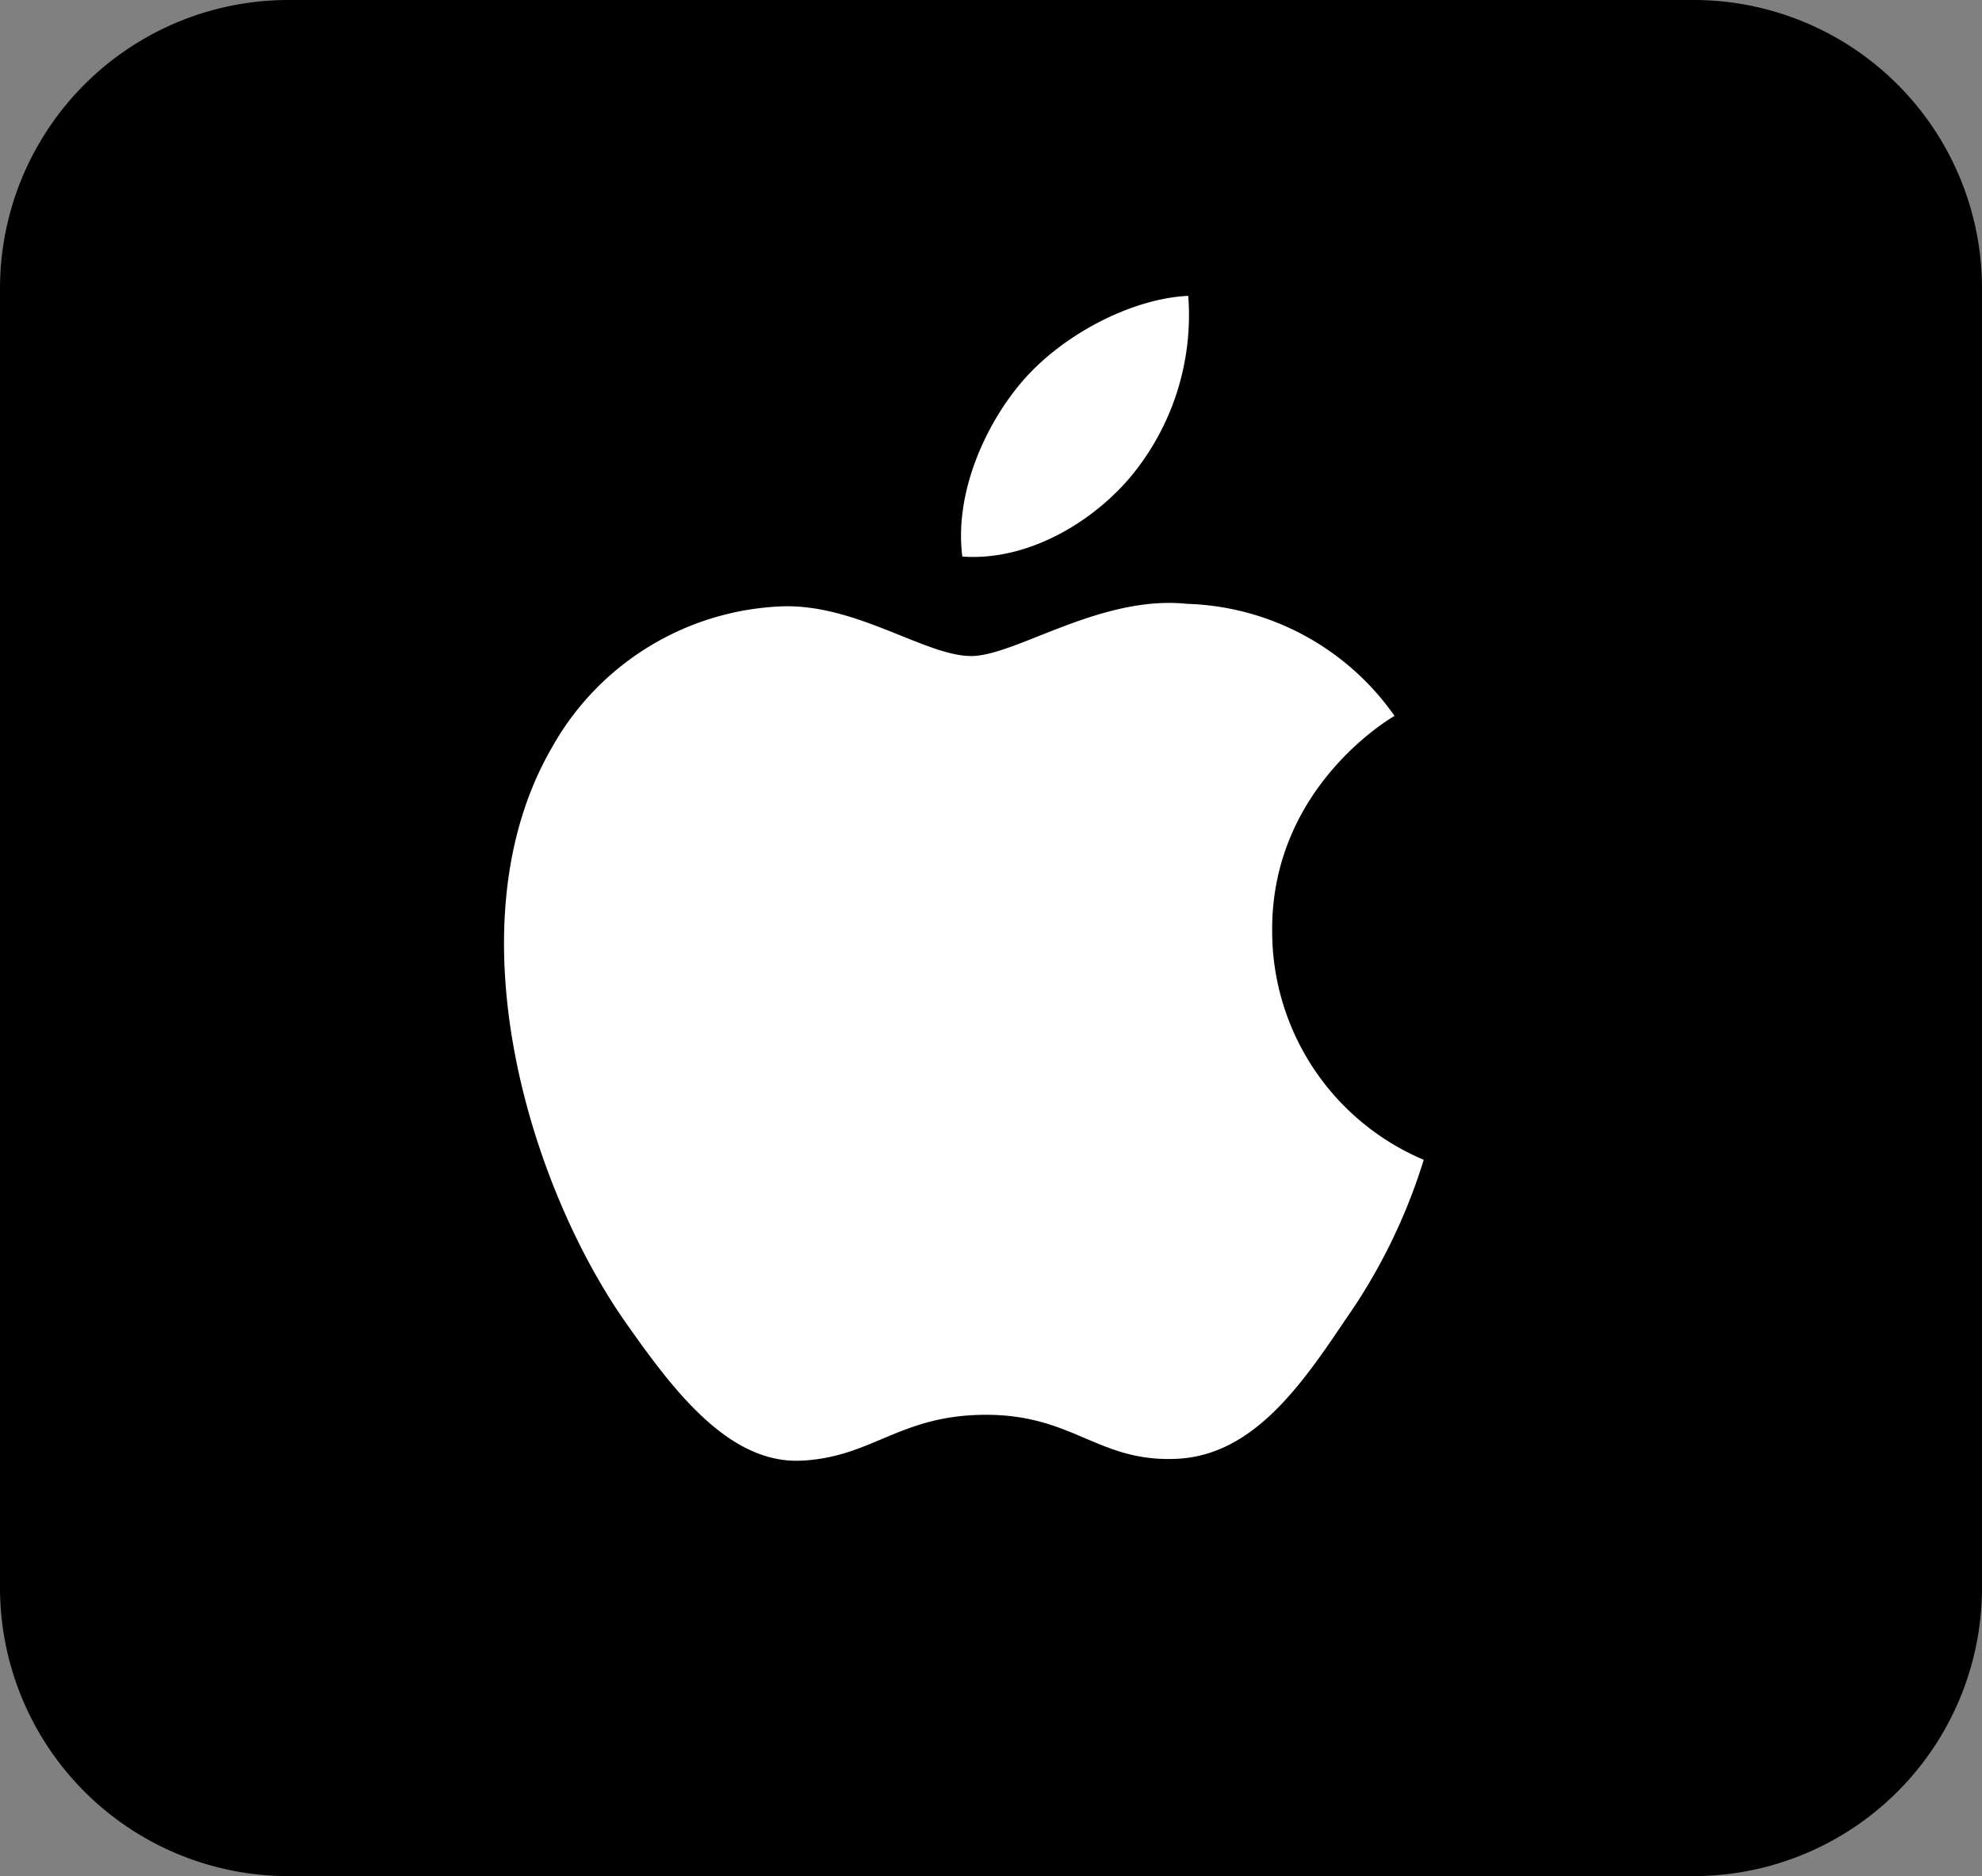 <svg xmlns="http://www.w3.org/2000/svg" width="141.32" height="133.753" viewBox="0 0 141.32 133.753">
  <rect x="0" y="0" width="141.32" height="133.753" fill="#808080" stroke="none"/>
  <g id="Group_3" data-name="Group 3" transform="translate(-888.686 -421.787)">
    <path id="Path_1" data-name="Path 1" d="M16.063,0A20.565,20.565,0,0,0-4.5,20.563V113.19a20.565,20.565,0,0,0,20.563,20.563H116.257A20.562,20.562,0,0,0,136.82,113.19V20.563A20.562,20.562,0,0,0,116.257,0Z" transform="translate(893.186 421.787)"/>
    <path id="Path_2" data-name="Path 2" d="M42.784,18.3C42.693,8.115,51.119,3.162,51.508,2.929A18.756,18.756,0,0,0,36.734-5.059c-6.215-.653-12.242,3.72-15.409,3.72C18.095-1.339,13.219-5,7.968-4.885A19.668,19.668,0,0,0-8.588,5.214c-7.156,12.393-1.819,30.607,5.04,40.624C-.12,50.745,3.892,56.224,9.138,56.028c5.132-.21,7.051-3.272,13.247-3.272,6.142,0,7.942,3.272,13.293,3.148,5.511-.087,8.979-4.926,12.292-9.88a40.705,40.705,0,0,0,5.621-11.447A17.691,17.691,0,0,1,42.784,18.3" transform="translate(936.61 469.896)" fill="#fff"/>
    <path id="Path_3" data-name="Path 3" d="M9.432,10.091A18.031,18.031,0,0,0,13.558-2.827c-4,.174-9,2.76-11.872,6.142C-.859,6.289-3.135,11.17-2.55,15.758c4.492.329,9.1-2.267,11.982-5.666" transform="translate(959.852 445.708)" fill="#fff"/>
  </g>
</svg>
